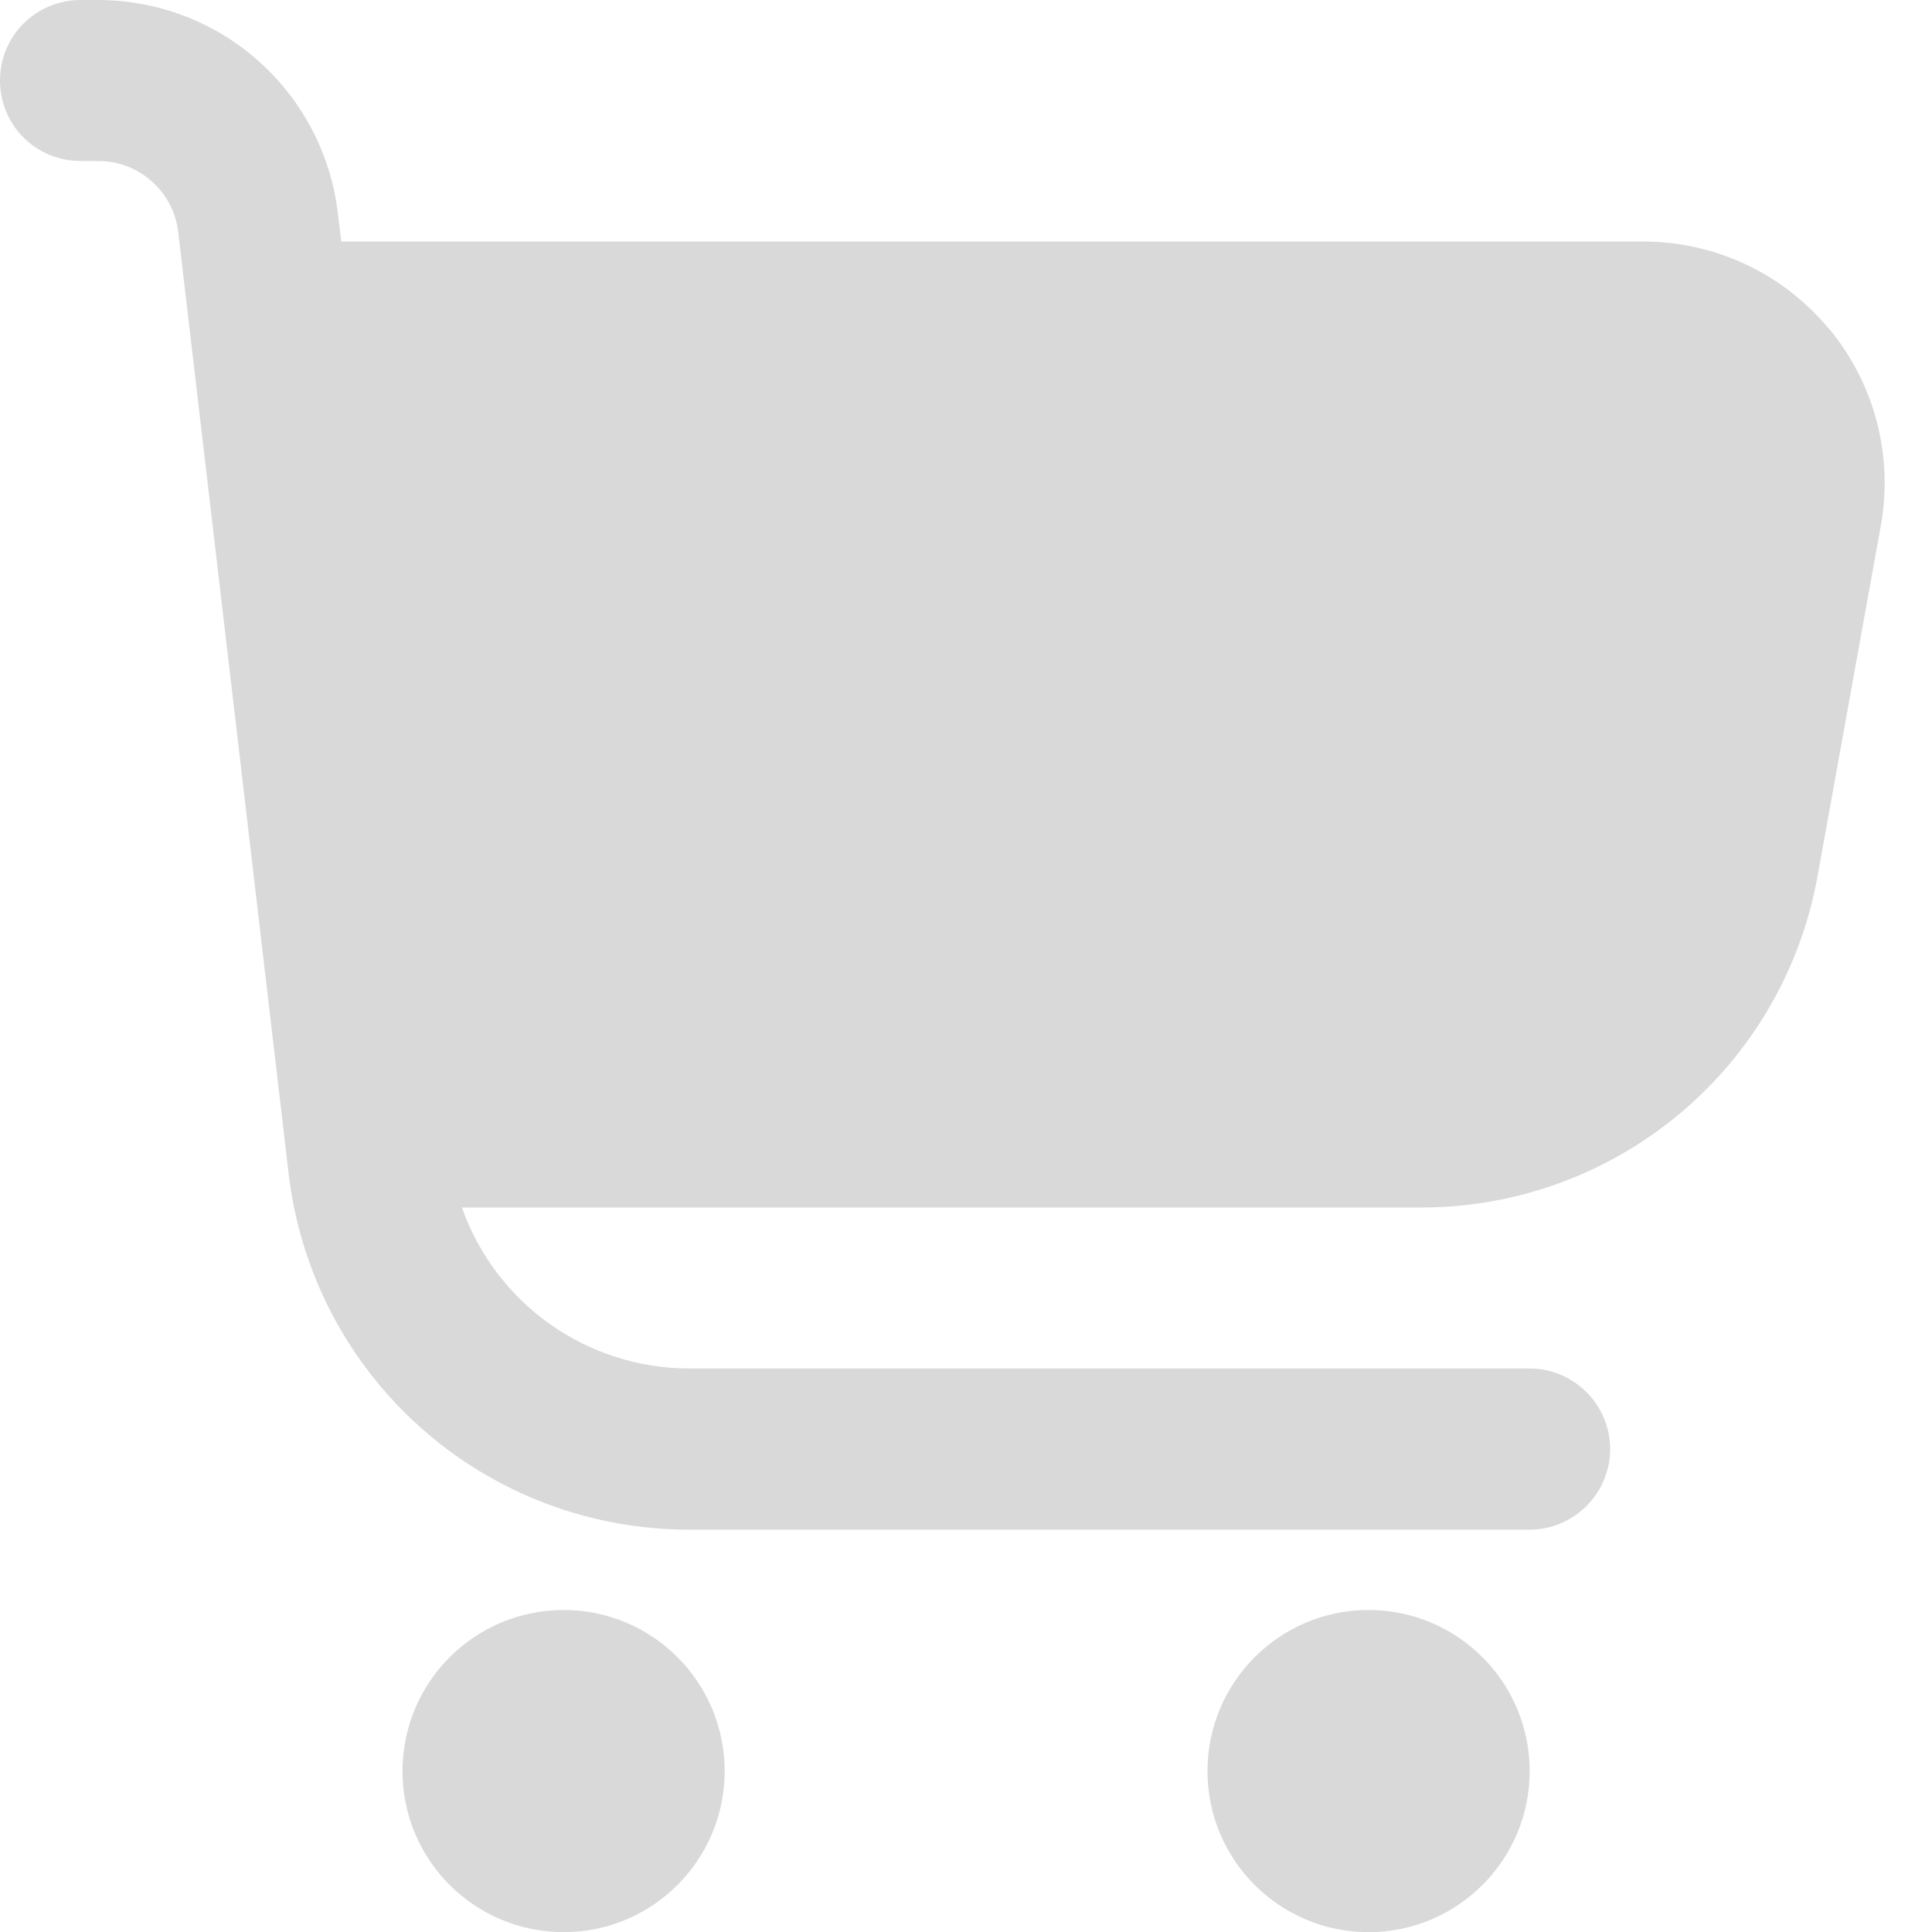 <svg width="12" height="12" viewBox="0 0 12 12" fill="none" xmlns="http://www.w3.org/2000/svg">
<g id="panier" clip-path="url(#clip0_1247_1709)">
<path id="Trac&#195;&#169; 464" d="M11.356 2.038C11.216 1.87 11.04 1.734 10.841 1.641C10.642 1.548 10.425 1.5 10.205 1.5H2.12L2.099 1.329C2.057 0.963 1.882 0.626 1.608 0.381C1.334 0.136 0.979 0.001 0.611 0L0.5 0C0.367 0 0.24 0.053 0.146 0.146C0.052 0.24 -0 0.367 -0 0.5C-0 0.633 0.052 0.76 0.146 0.854C0.24 0.948 0.367 1 0.5 1H0.611C0.734 1 0.852 1.045 0.943 1.127C1.035 1.208 1.093 1.32 1.107 1.442L1.793 7.292C1.865 7.901 2.157 8.462 2.615 8.869C3.074 9.277 3.666 9.501 4.279 9.501H9.501C9.633 9.501 9.76 9.448 9.854 9.354C9.948 9.26 10.001 9.133 10.001 9C10.001 8.868 9.948 8.741 9.854 8.647C9.76 8.553 9.633 8.5 9.501 8.5H4.279C3.969 8.499 3.668 8.403 3.415 8.224C3.163 8.045 2.972 7.792 2.869 7.5H8.829C9.415 7.5 9.982 7.294 10.432 6.918C10.882 6.542 11.185 6.02 11.289 5.443L11.682 3.266C11.721 3.05 11.712 2.828 11.656 2.615C11.6 2.403 11.498 2.206 11.357 2.037L11.356 2.038Z" fill="#D9D9D9"/>
<path id="Ellipse 287" d="M3.501 12.001C4.053 12.001 4.501 11.553 4.501 11.001C4.501 10.448 4.053 10 3.501 10C2.948 10 2.5 10.448 2.5 11.001C2.5 11.553 2.948 12.001 3.501 12.001Z" fill="#D9D9D9"/>
<path id="Ellipse 288" d="M8.5 12.001C9.053 12.001 9.501 11.553 9.501 11.001C9.501 10.448 9.053 10 8.5 10C7.948 10 7.5 10.448 7.5 11.001C7.5 11.553 7.948 12.001 8.5 12.001Z" fill="#D9D9D9"/>
</g>
<defs>
<clipPath id="clip0_1247_1709">
<rect width="11.705" height="12" fill="white"/>
</clipPath>
</defs>
</svg>
